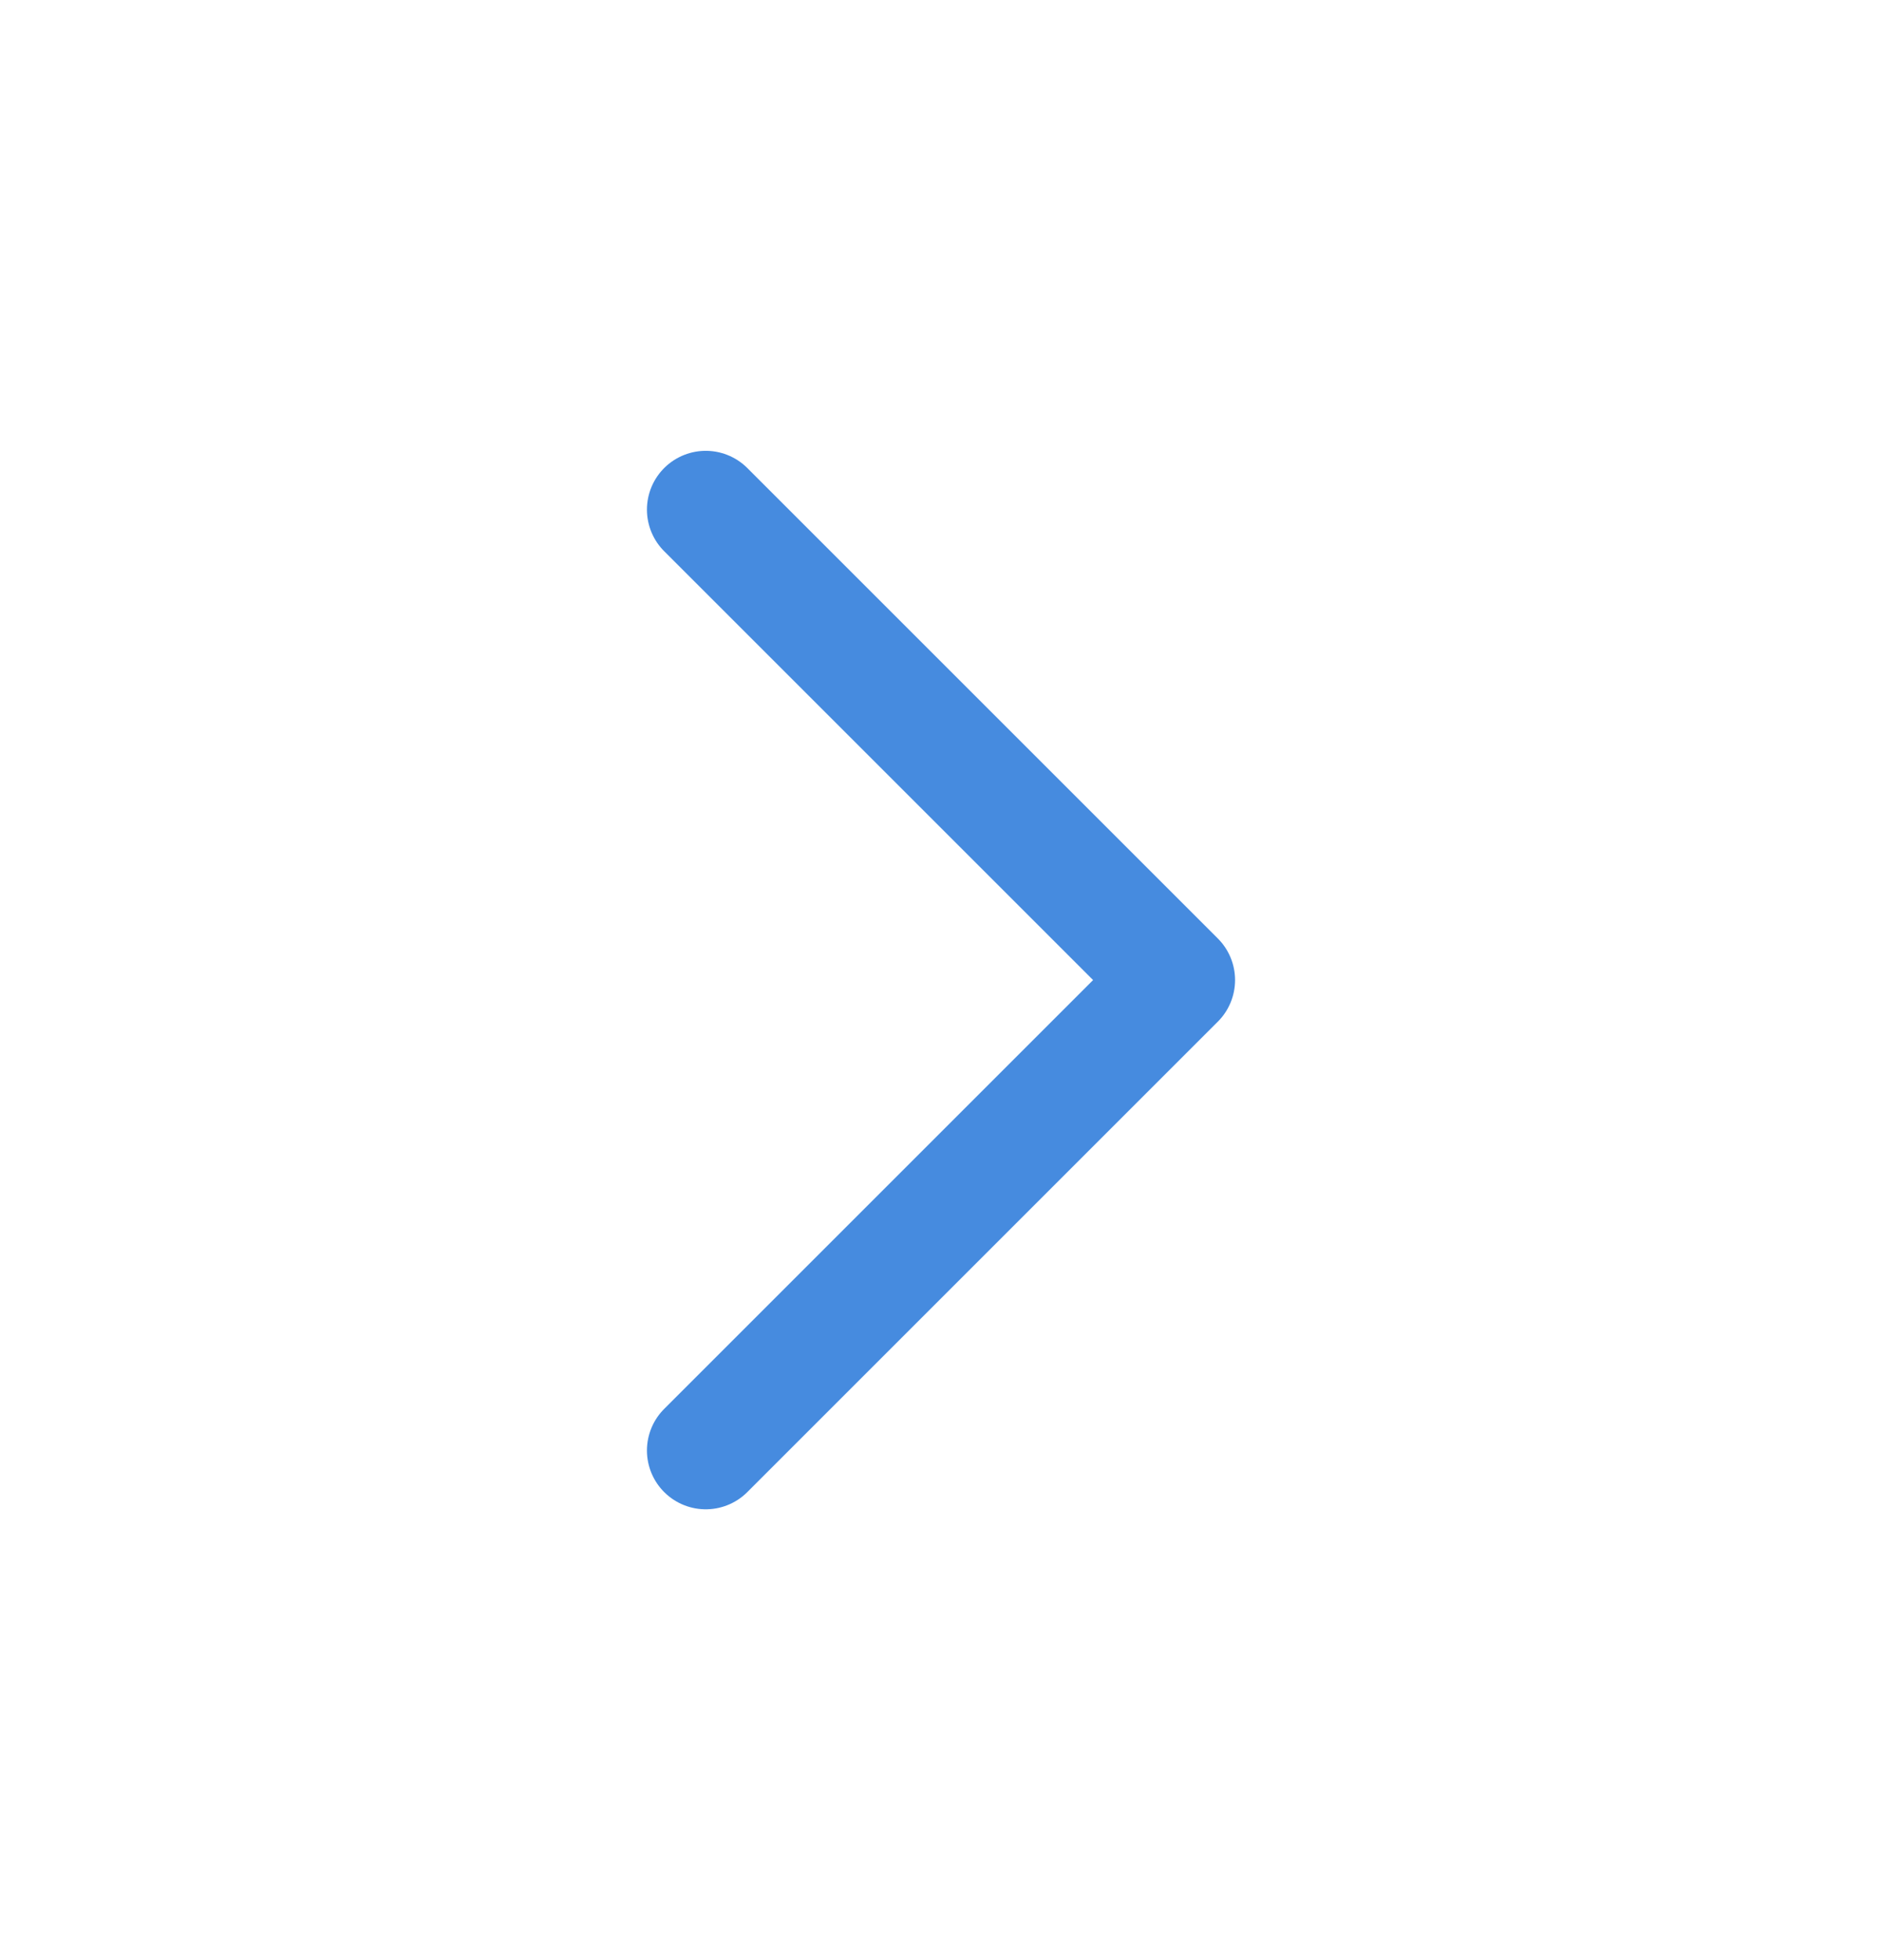 <svg width="24" height="25" viewBox="0 0 24 25" fill="none" xmlns="http://www.w3.org/2000/svg">
<path d="M9 18.5L15 12.5L9 6.5" stroke="#468BDF" stroke-width="1.5" stroke-linecap="round" stroke-linejoin="round"/>
</svg>
